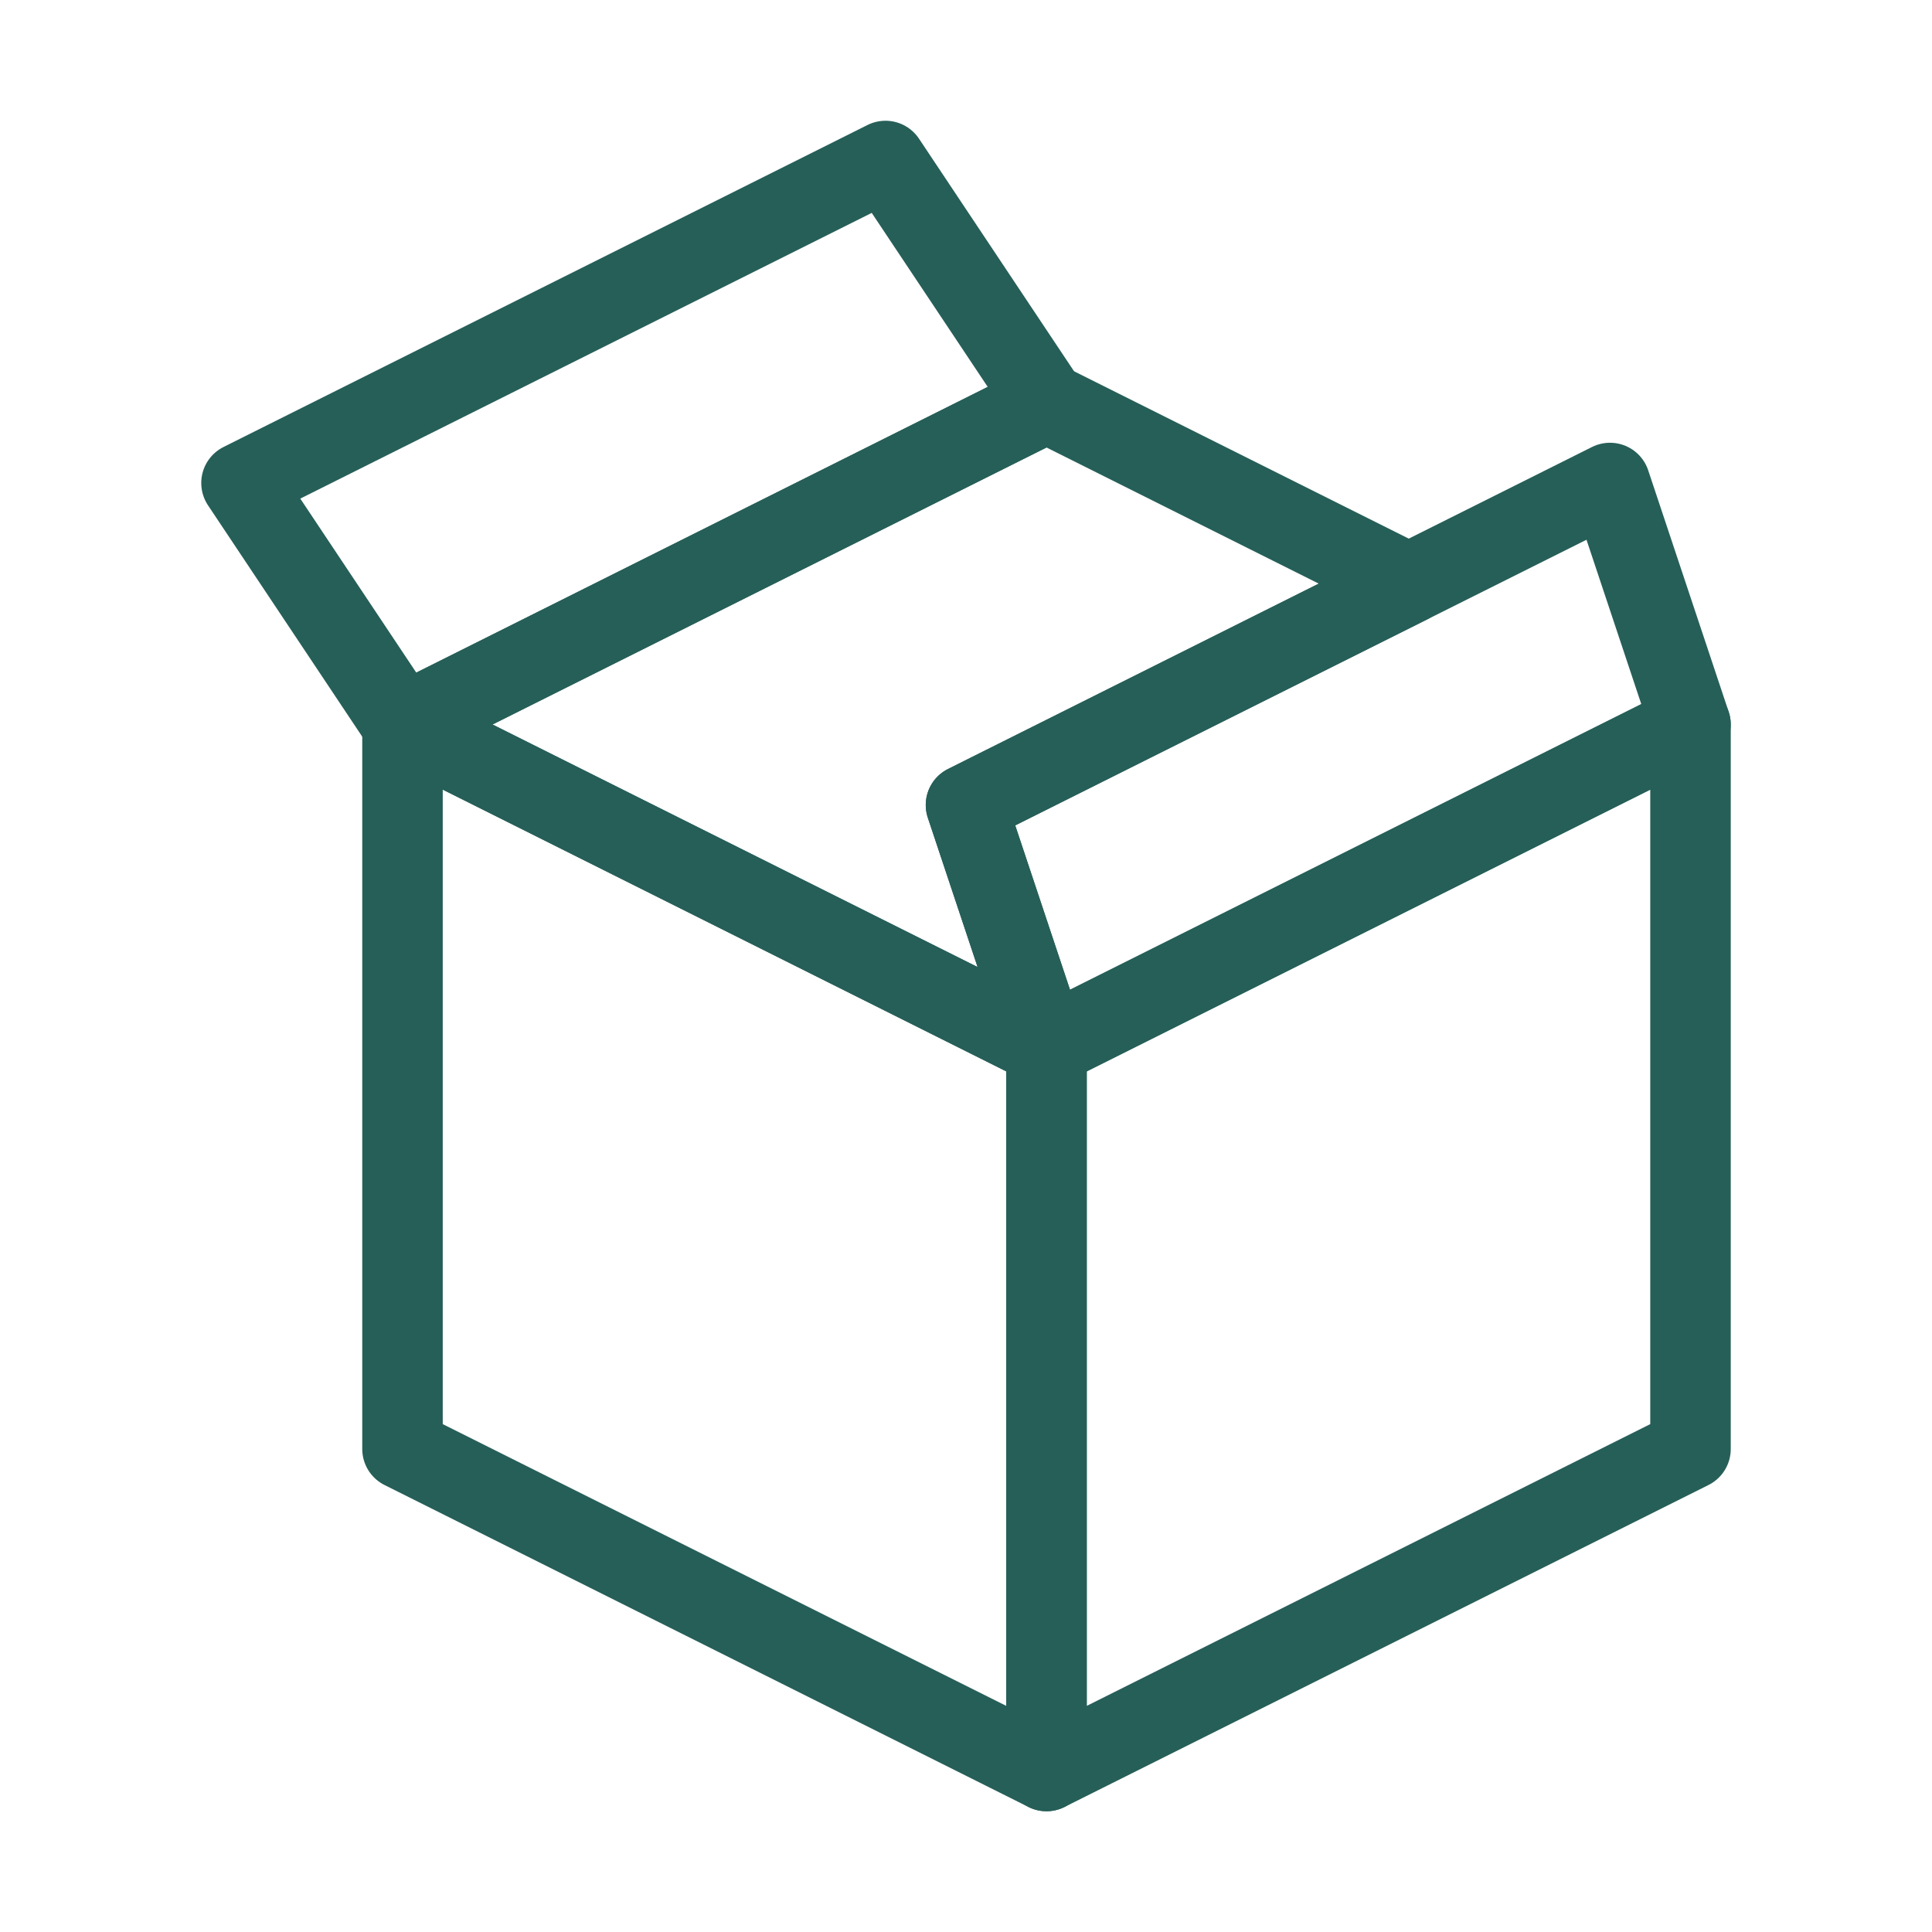 <svg width="24" height="24" viewBox="0 0 24 24" fill="none" xmlns="http://www.w3.org/2000/svg" data-reactroot="">
<path stroke-linejoin="round" stroke-linecap="round" stroke-width="1" stroke="#265F58" fill="none" d="M13 13L5 9V18L13 22V13Z"></path>
<path stroke-linejoin="round" stroke-linecap="round" stroke-width="1" stroke="#265F58" fill="none" d="M13 22L21 18V9L13 13V22Z"></path>
<path stroke-linejoin="round" stroke-linecap="round" stroke-width="1" stroke="#265F58" fill="none" d="M5 9L13 5L11 2L3 6L5 9Z"></path>
<path stroke-linejoin="round" stroke-linecap="round" stroke-width="1" stroke="#265F58" fill="none" d="M17.5 7.25L12 10L13 13L5 9L13 5L17.5 7.25Z"></path>
<path stroke-linejoin="round" stroke-linecap="round" stroke-width="1" stroke="#265F58" fill="none" d="M13 13L21 9L20 6L12 10L13 13Z"></path>
</svg>
